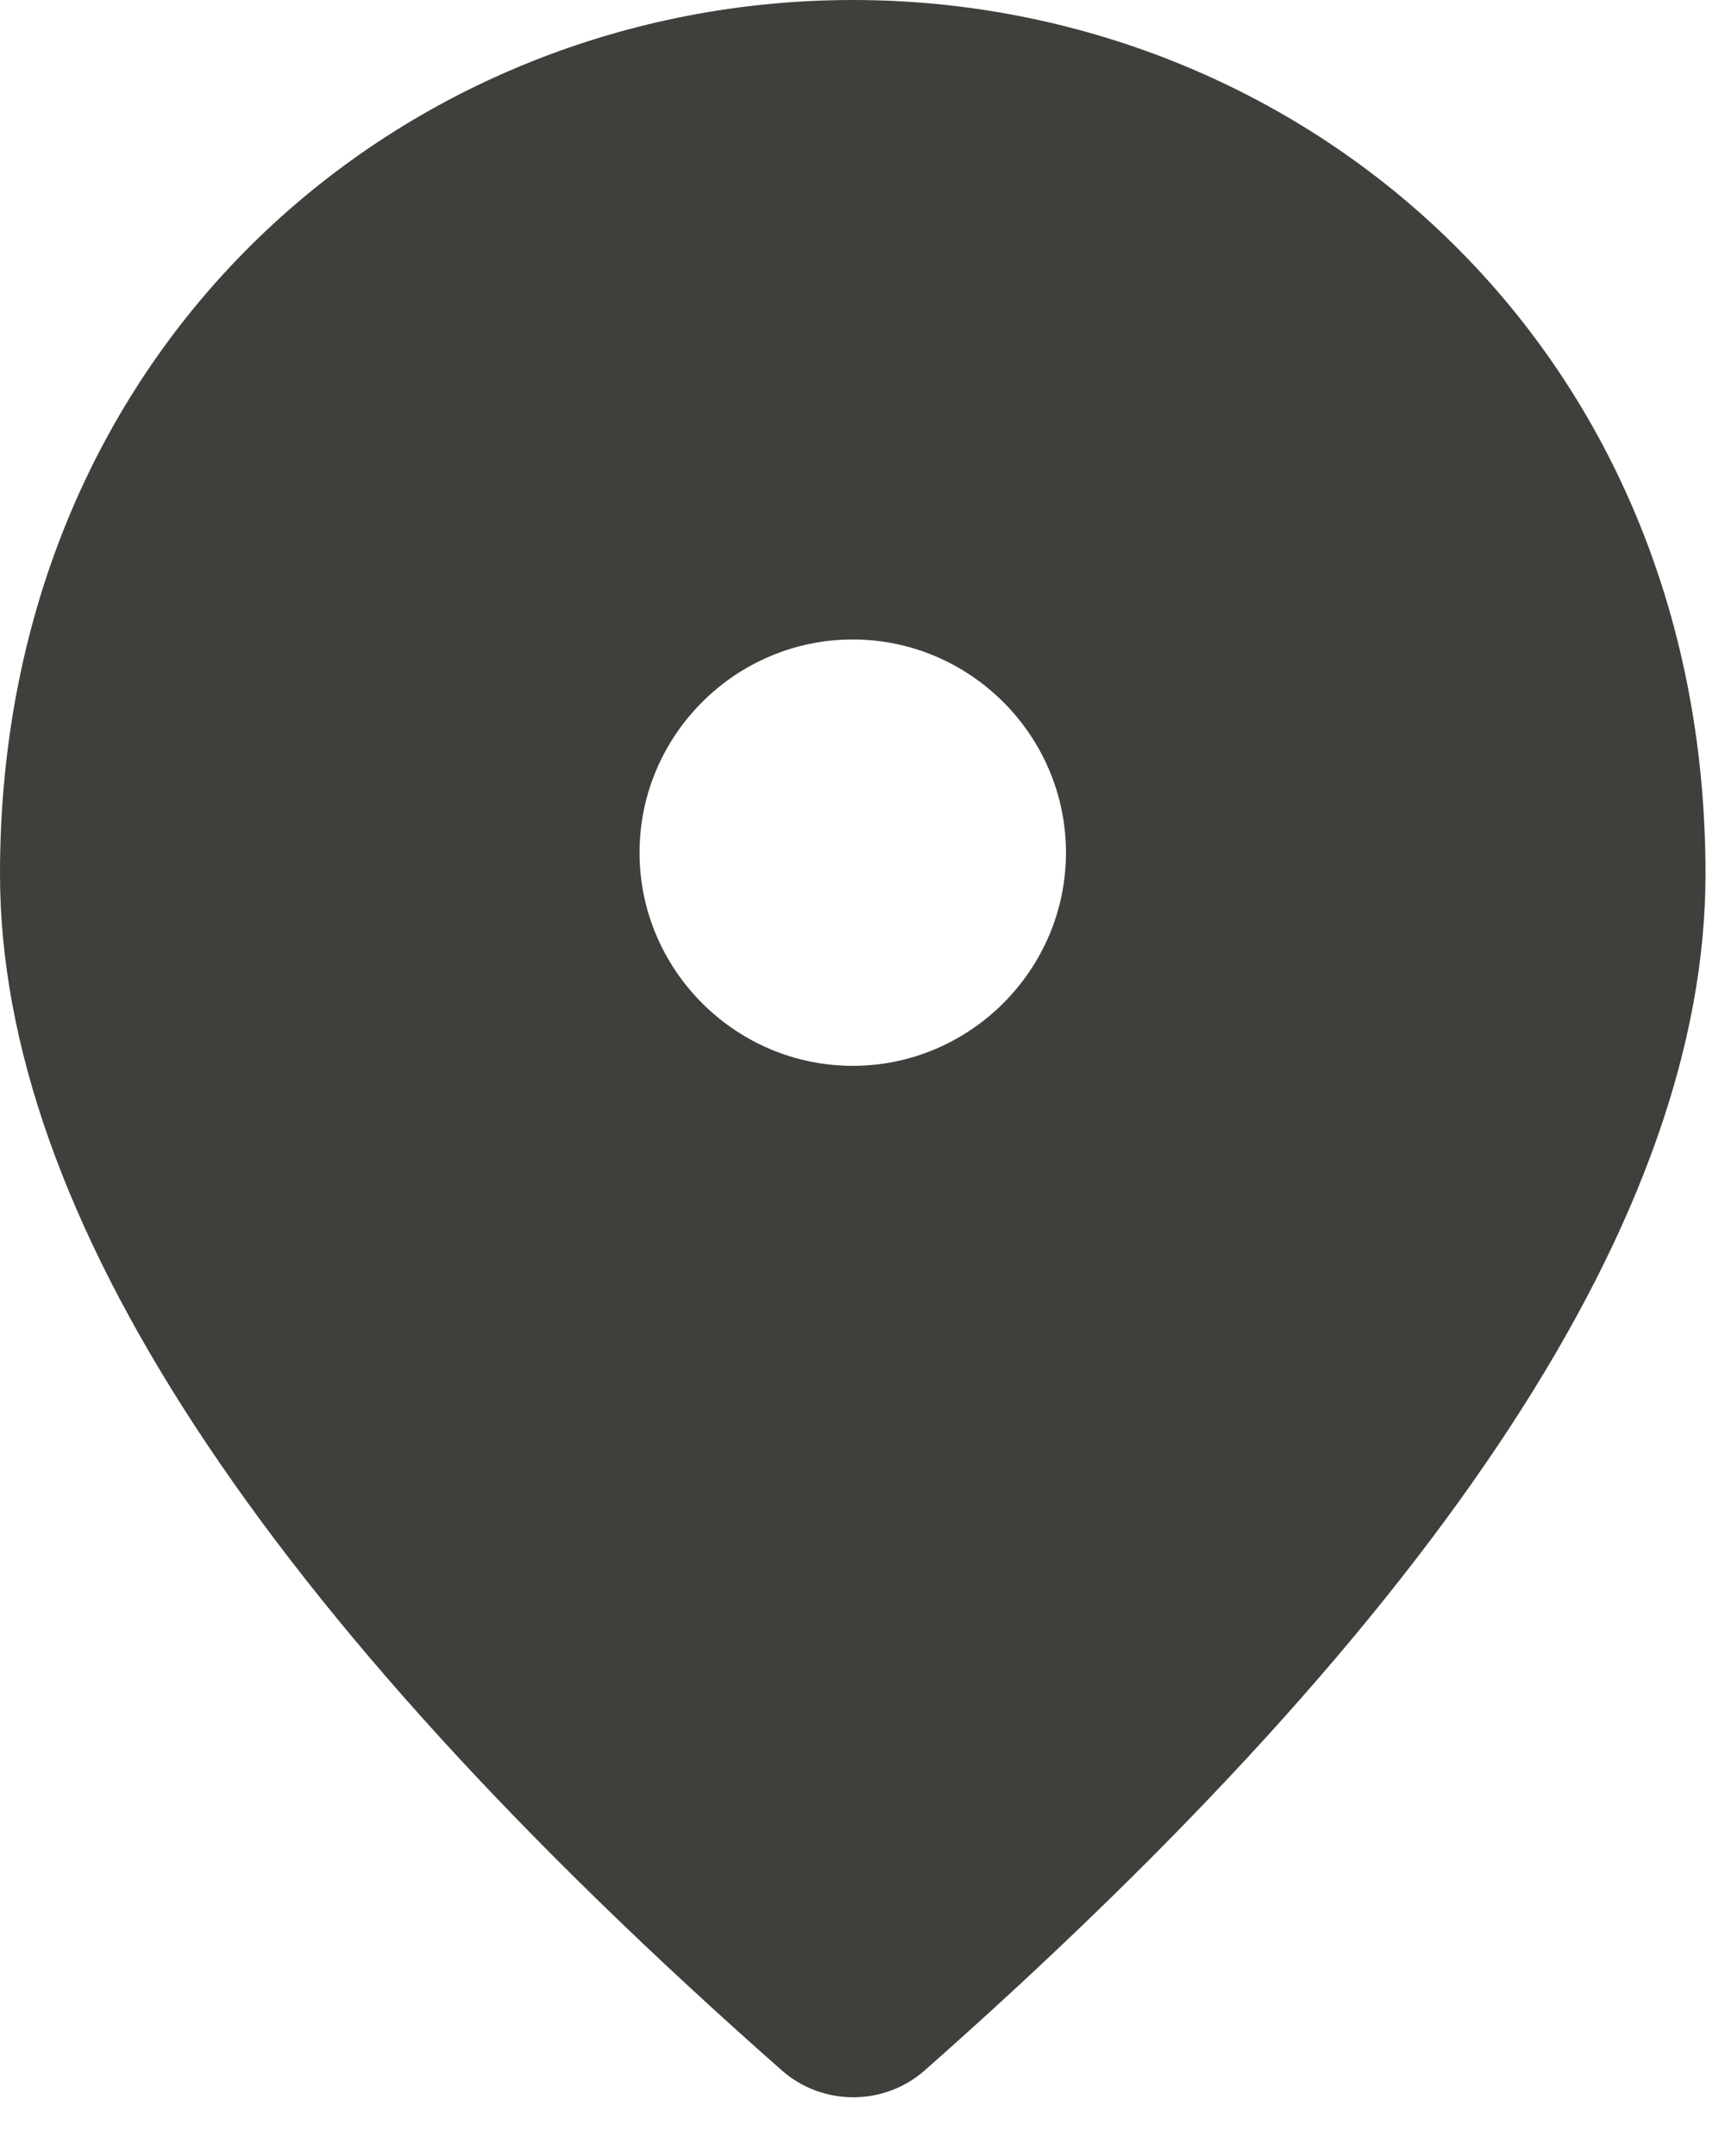 <svg width="20" height="25" viewBox="0 0 20 25" fill="none" xmlns="http://www.w3.org/2000/svg">
<path d="M9.887 0C4.696 0 0 3.979 0 10.134C0 14.064 3.028 18.686 9.071 24.013C9.541 24.421 10.245 24.421 10.715 24.013C16.746 18.686 19.774 14.064 19.774 10.134C19.774 3.979 15.077 0 9.887 0ZM9.887 12.359C8.527 12.359 7.415 11.246 7.415 9.887C7.415 8.527 8.527 7.415 9.887 7.415C11.246 7.415 12.359 8.527 12.359 9.887C12.359 11.246 11.246 12.359 9.887 12.359Z" fill="#3E403C"/>
</svg>
